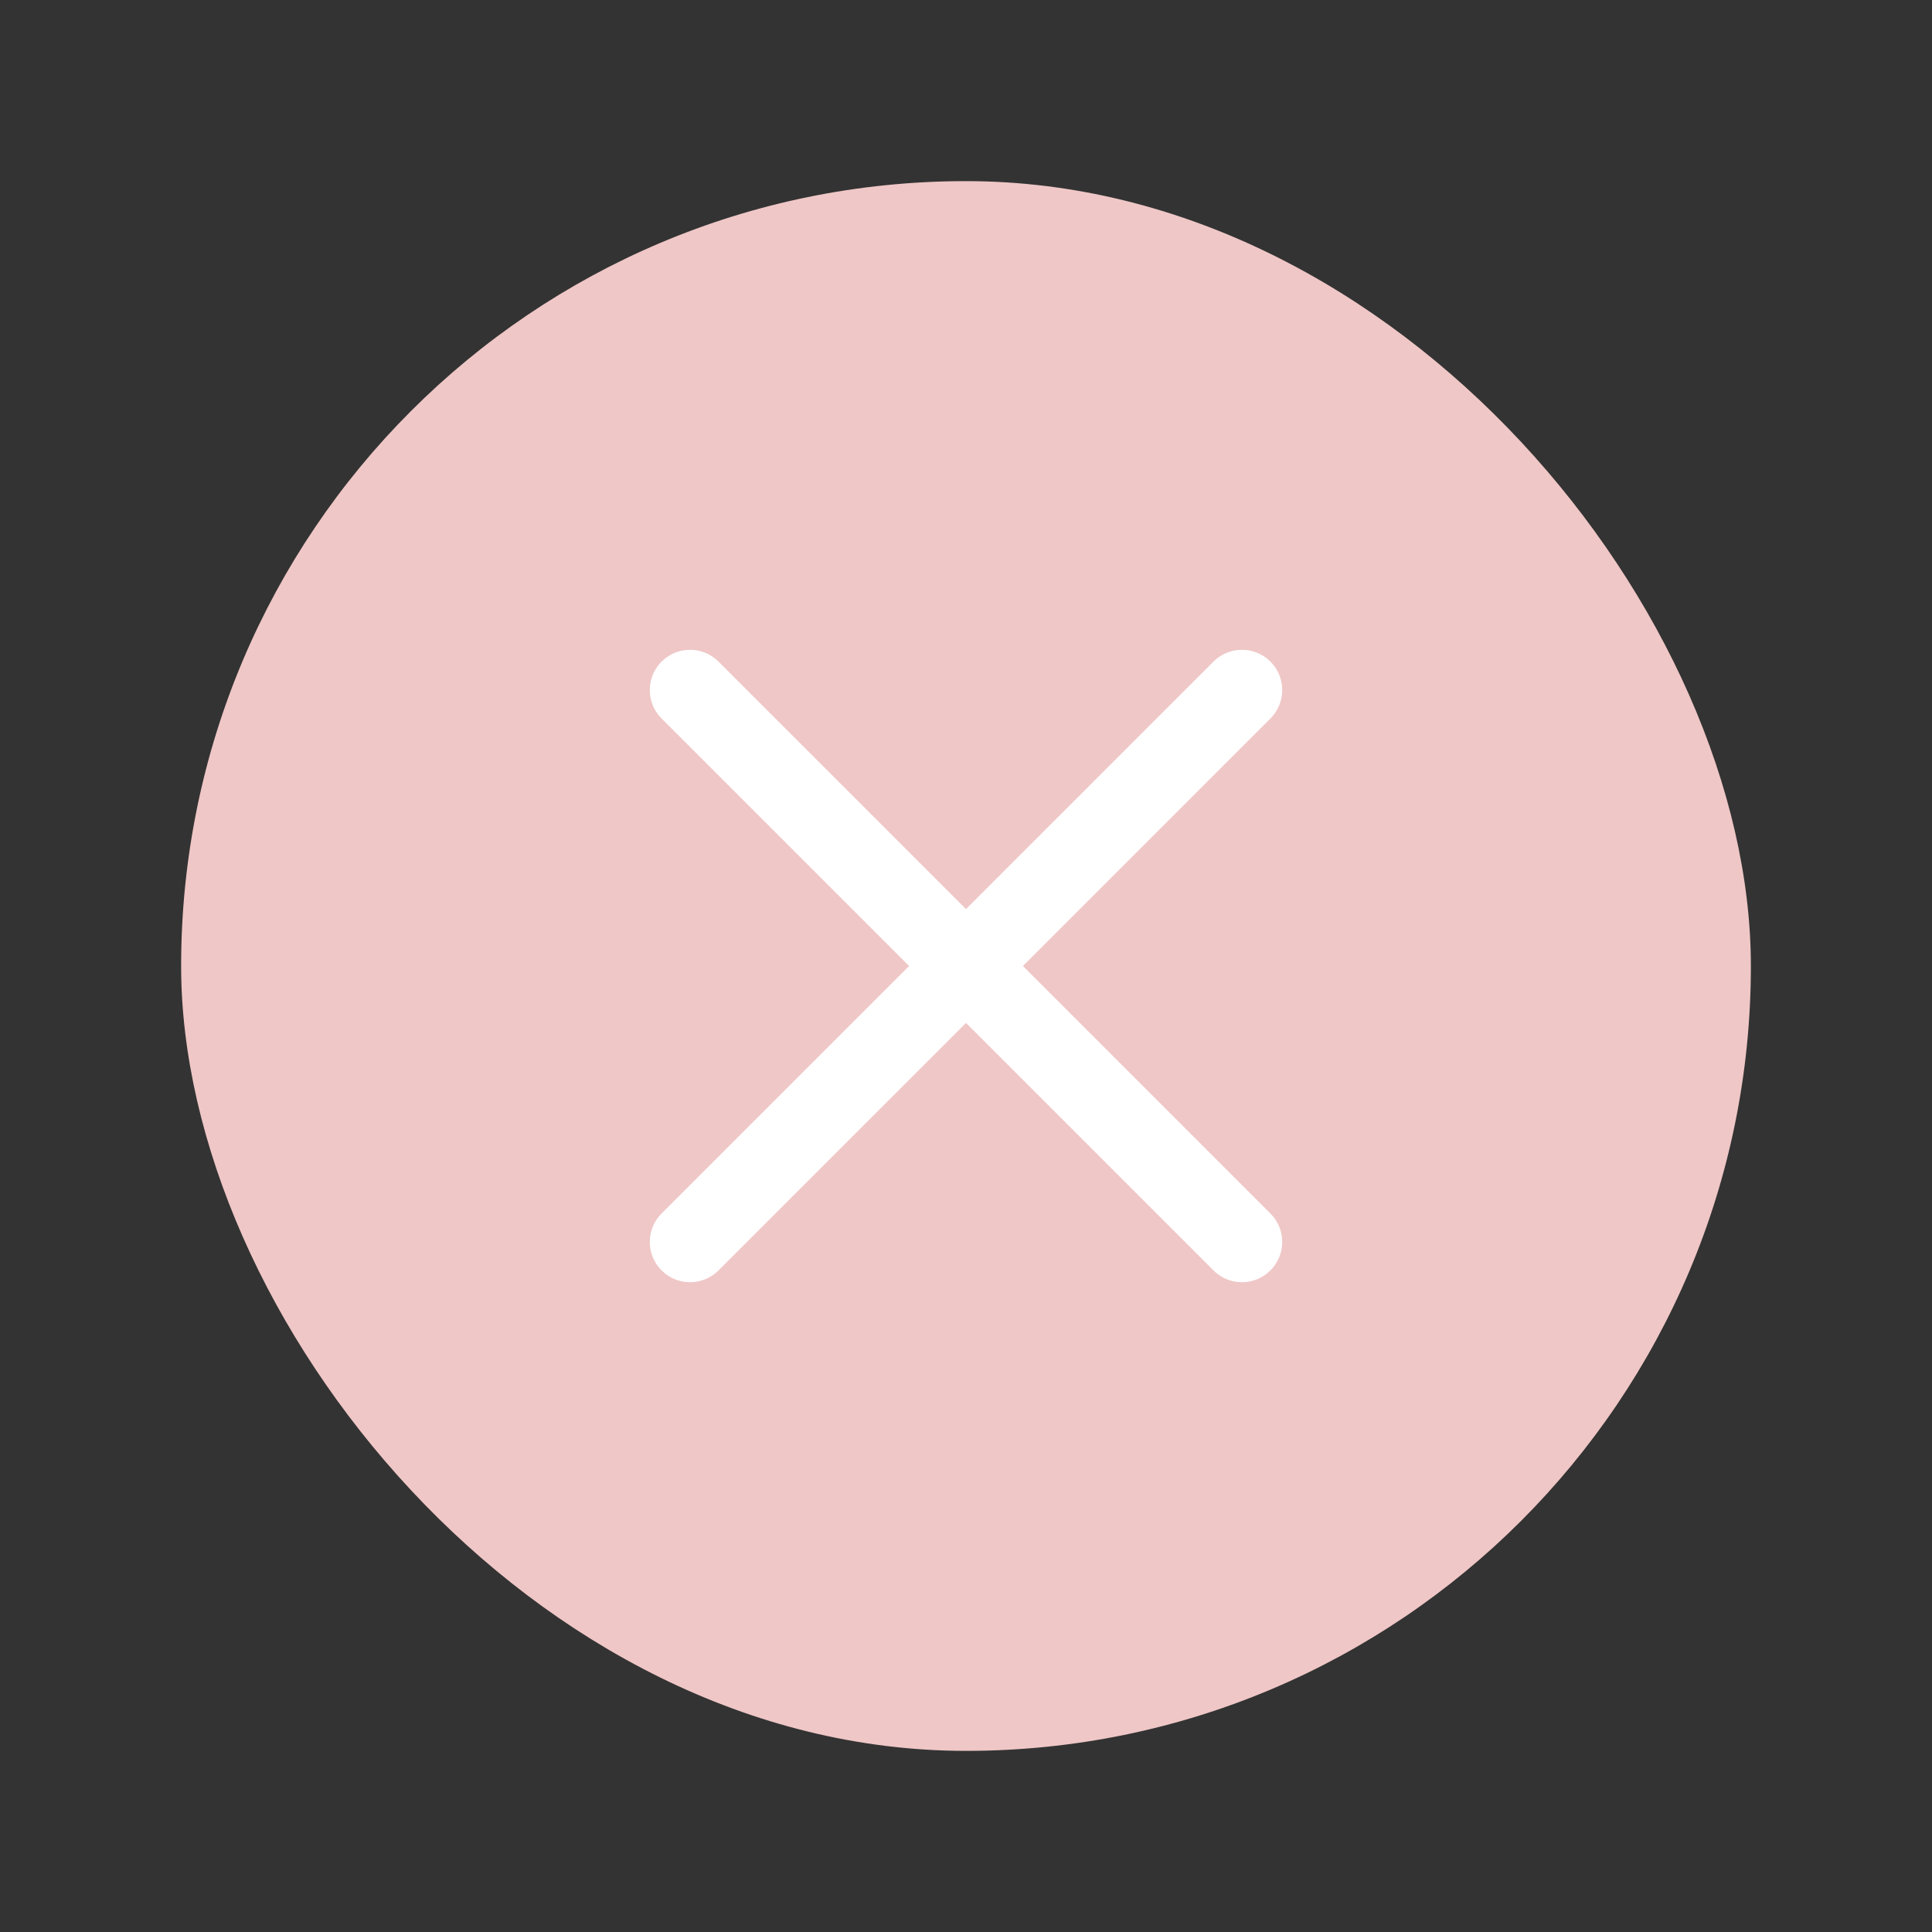 <svg width="24" height="24" viewBox="0 0 24 24" fill="none" xmlns="http://www.w3.org/2000/svg">
<rect x="0" y="0" width="24" height="24" fill="#333333" stroke="none"/>
<rect x="21.75" y="21.75" width="19.5" height="19.5" rx="9.75" transform="rotate(-180 21.75 21.75)" fill="#EFC7C6"/>
<path d="M15.428 8.572L8.572 15.428" stroke="white" stroke-linecap="round" stroke-linejoin="round"/>
<path d="M15.428 15.428L8.572 8.572" stroke="white" stroke-linecap="round" stroke-linejoin="round"/>
</svg>
